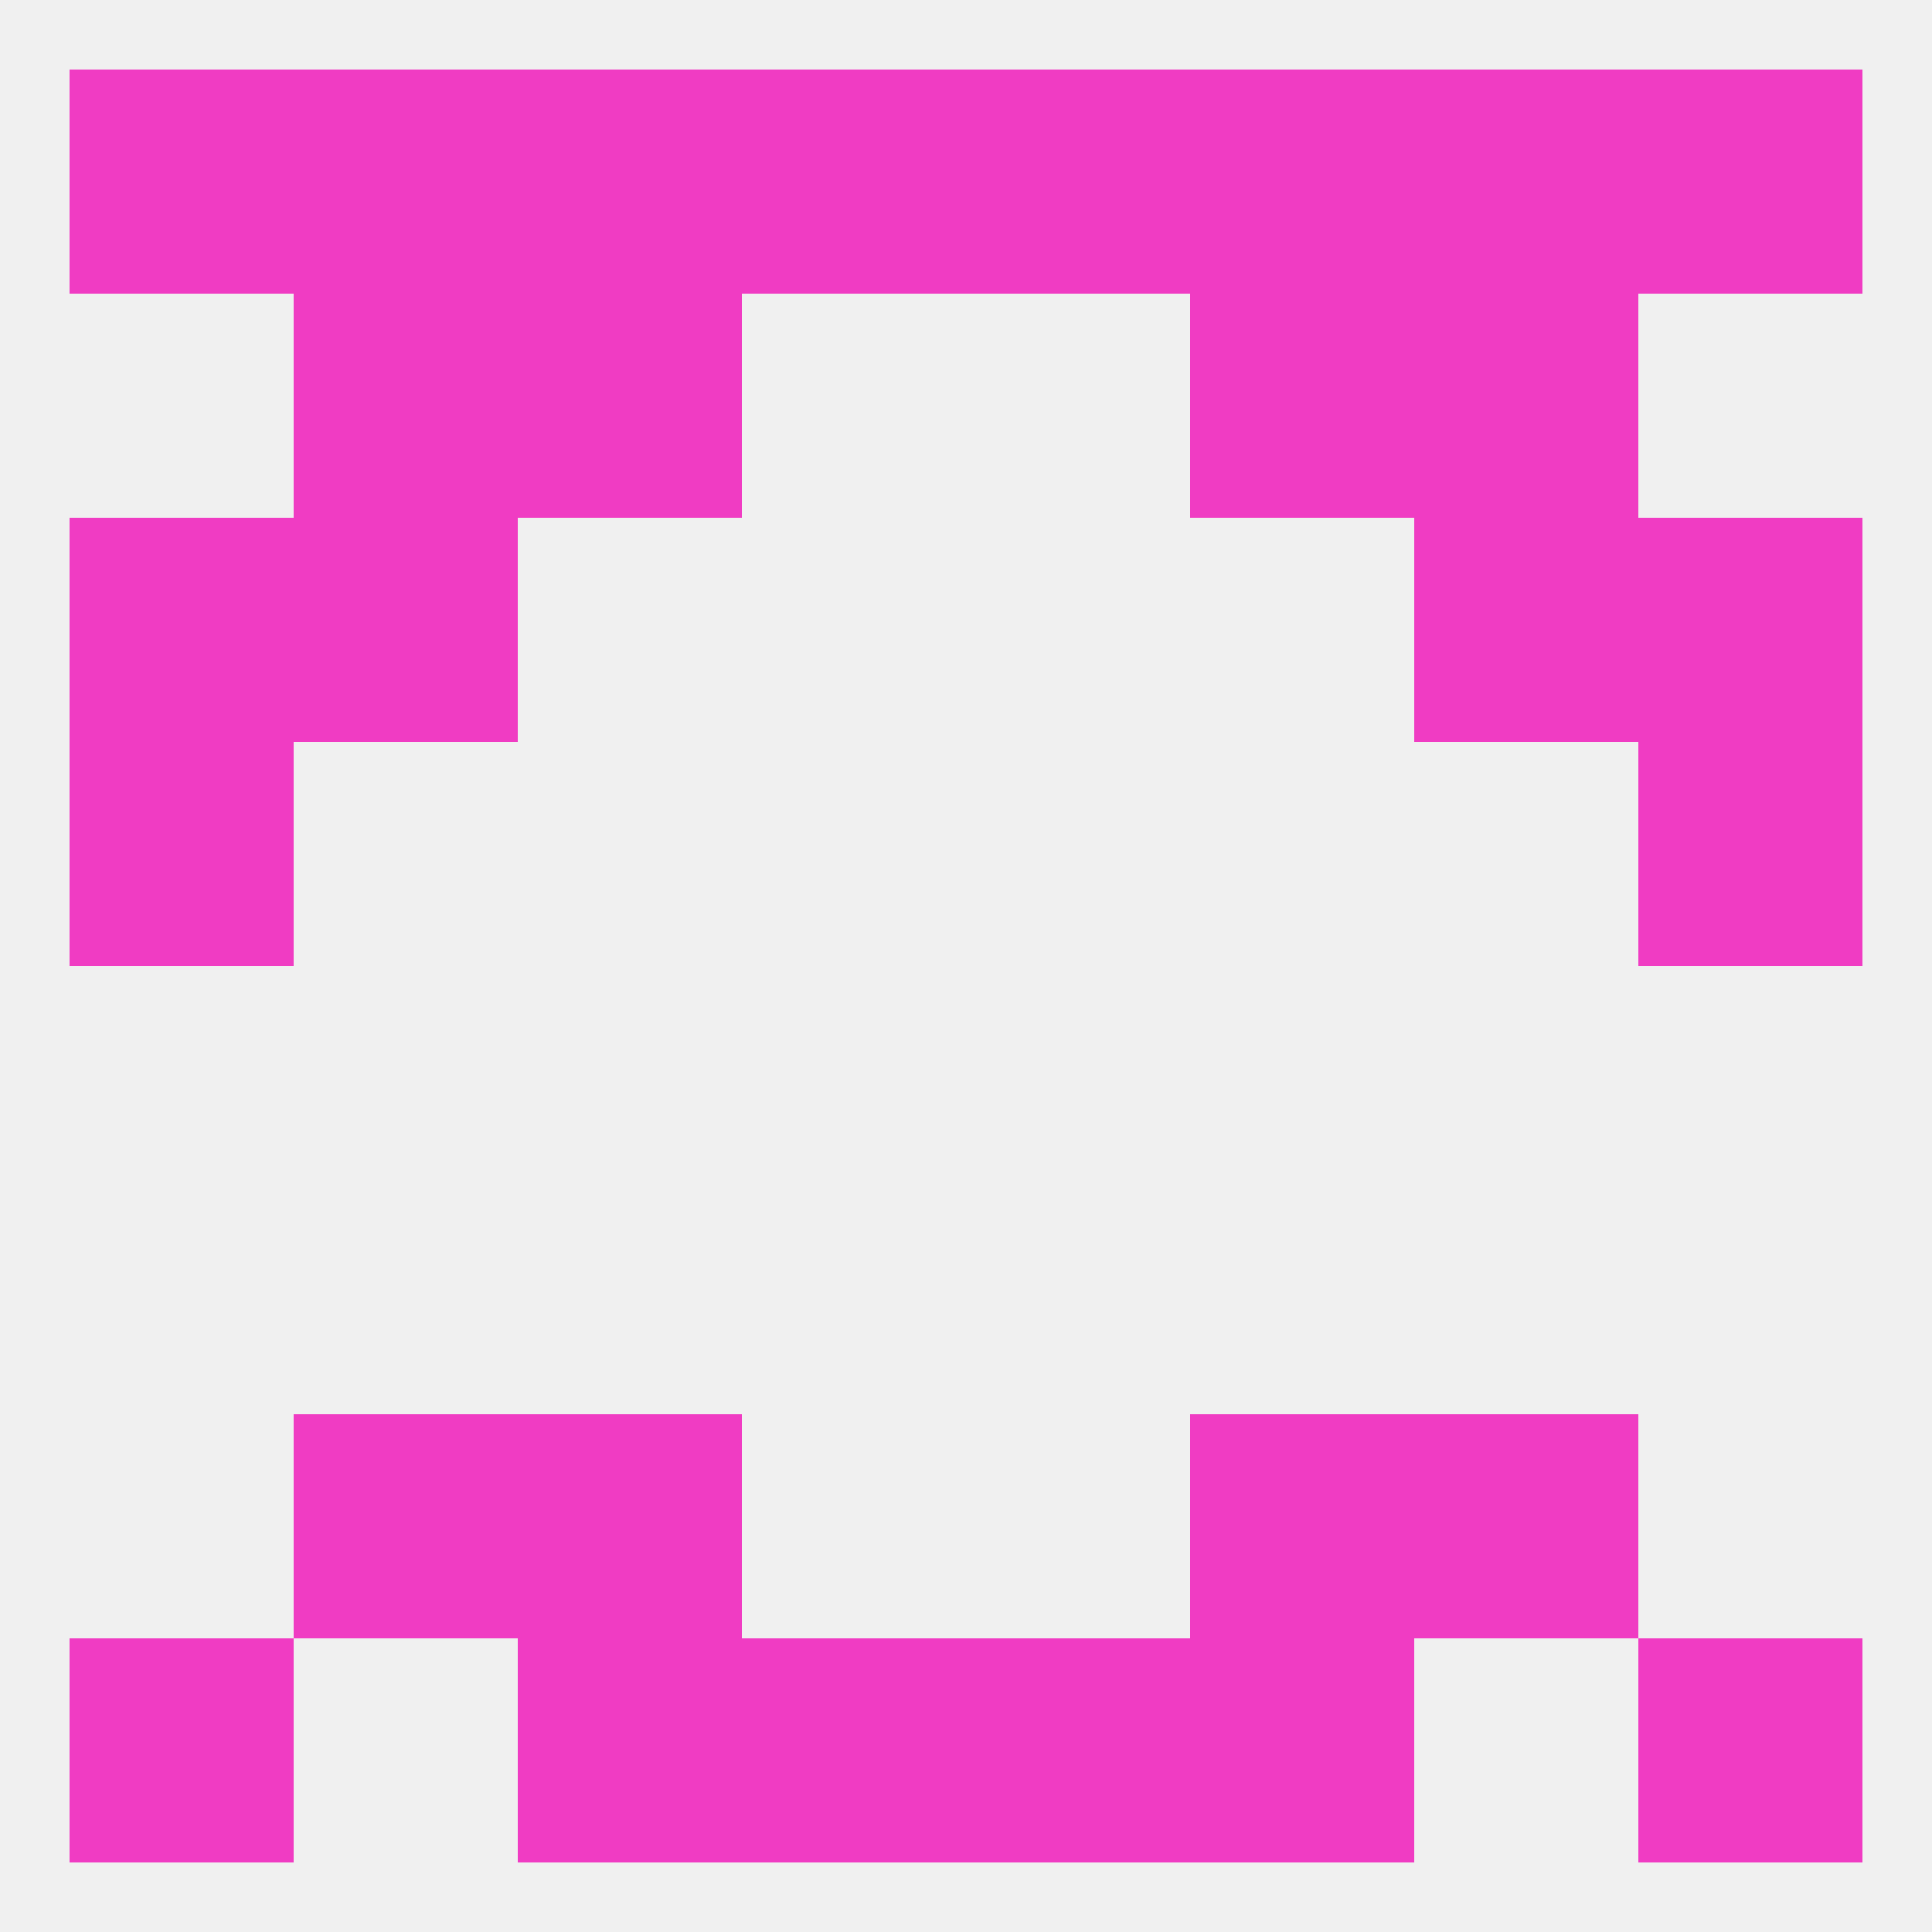 
<!--   <?xml version="1.0"?> -->
<svg version="1.1" baseprofile="full" xmlns="http://www.w3.org/2000/svg" xmlns:xlink="http://www.w3.org/1999/xlink" xmlns:ev="http://www.w3.org/2001/xml-events" width="250" height="250" viewBox="0 0 250 250" >
	<rect width="100%" height="100%" fill="rgba(240,240,240,255)"/>

	<rect x="38" y="38" width="29" height="29" fill="rgba(240,60,195,255)"/>
	<rect x="183" y="38" width="29" height="29" fill="rgba(240,60,195,255)"/>
	<rect x="67" y="38" width="29" height="29" fill="rgba(240,60,195,255)"/>
	<rect x="154" y="38" width="29" height="29" fill="rgba(240,60,195,255)"/>
	<rect x="154" y="212" width="29" height="29" fill="rgba(240,60,195,255)"/>
	<rect x="96" y="212" width="29" height="29" fill="rgba(240,60,195,255)"/>
	<rect x="125" y="212" width="29" height="29" fill="rgba(240,60,195,255)"/>
	<rect x="9" y="212" width="29" height="29" fill="rgba(240,60,195,255)"/>
	<rect x="212" y="212" width="29" height="29" fill="rgba(240,60,195,255)"/>
	<rect x="67" y="212" width="29" height="29" fill="rgba(240,60,195,255)"/>
	<rect x="67" y="183" width="29" height="29" fill="rgba(240,60,195,255)"/>
	<rect x="154" y="183" width="29" height="29" fill="rgba(240,60,195,255)"/>
	<rect x="38" y="183" width="29" height="29" fill="rgba(240,60,195,255)"/>
	<rect x="183" y="183" width="29" height="29" fill="rgba(240,60,195,255)"/>
	<rect x="9" y="96" width="29" height="29" fill="rgba(240,60,195,255)"/>
	<rect x="212" y="96" width="29" height="29" fill="rgba(240,60,195,255)"/>
	<rect x="9" y="67" width="29" height="29" fill="rgba(240,60,195,255)"/>
	<rect x="212" y="67" width="29" height="29" fill="rgba(240,60,195,255)"/>
	<rect x="38" y="67" width="29" height="29" fill="rgba(240,60,195,255)"/>
	<rect x="183" y="67" width="29" height="29" fill="rgba(240,60,195,255)"/>
	<rect x="38" y="9" width="29" height="29" fill="rgba(240,60,195,255)"/>
	<rect x="125" y="9" width="29" height="29" fill="rgba(240,60,195,255)"/>
	<rect x="9" y="9" width="29" height="29" fill="rgba(240,60,195,255)"/>
	<rect x="212" y="9" width="29" height="29" fill="rgba(240,60,195,255)"/>
	<rect x="154" y="9" width="29" height="29" fill="rgba(240,60,195,255)"/>
	<rect x="183" y="9" width="29" height="29" fill="rgba(240,60,195,255)"/>
	<rect x="96" y="9" width="29" height="29" fill="rgba(240,60,195,255)"/>
	<rect x="67" y="9" width="29" height="29" fill="rgba(240,60,195,255)"/>
</svg>